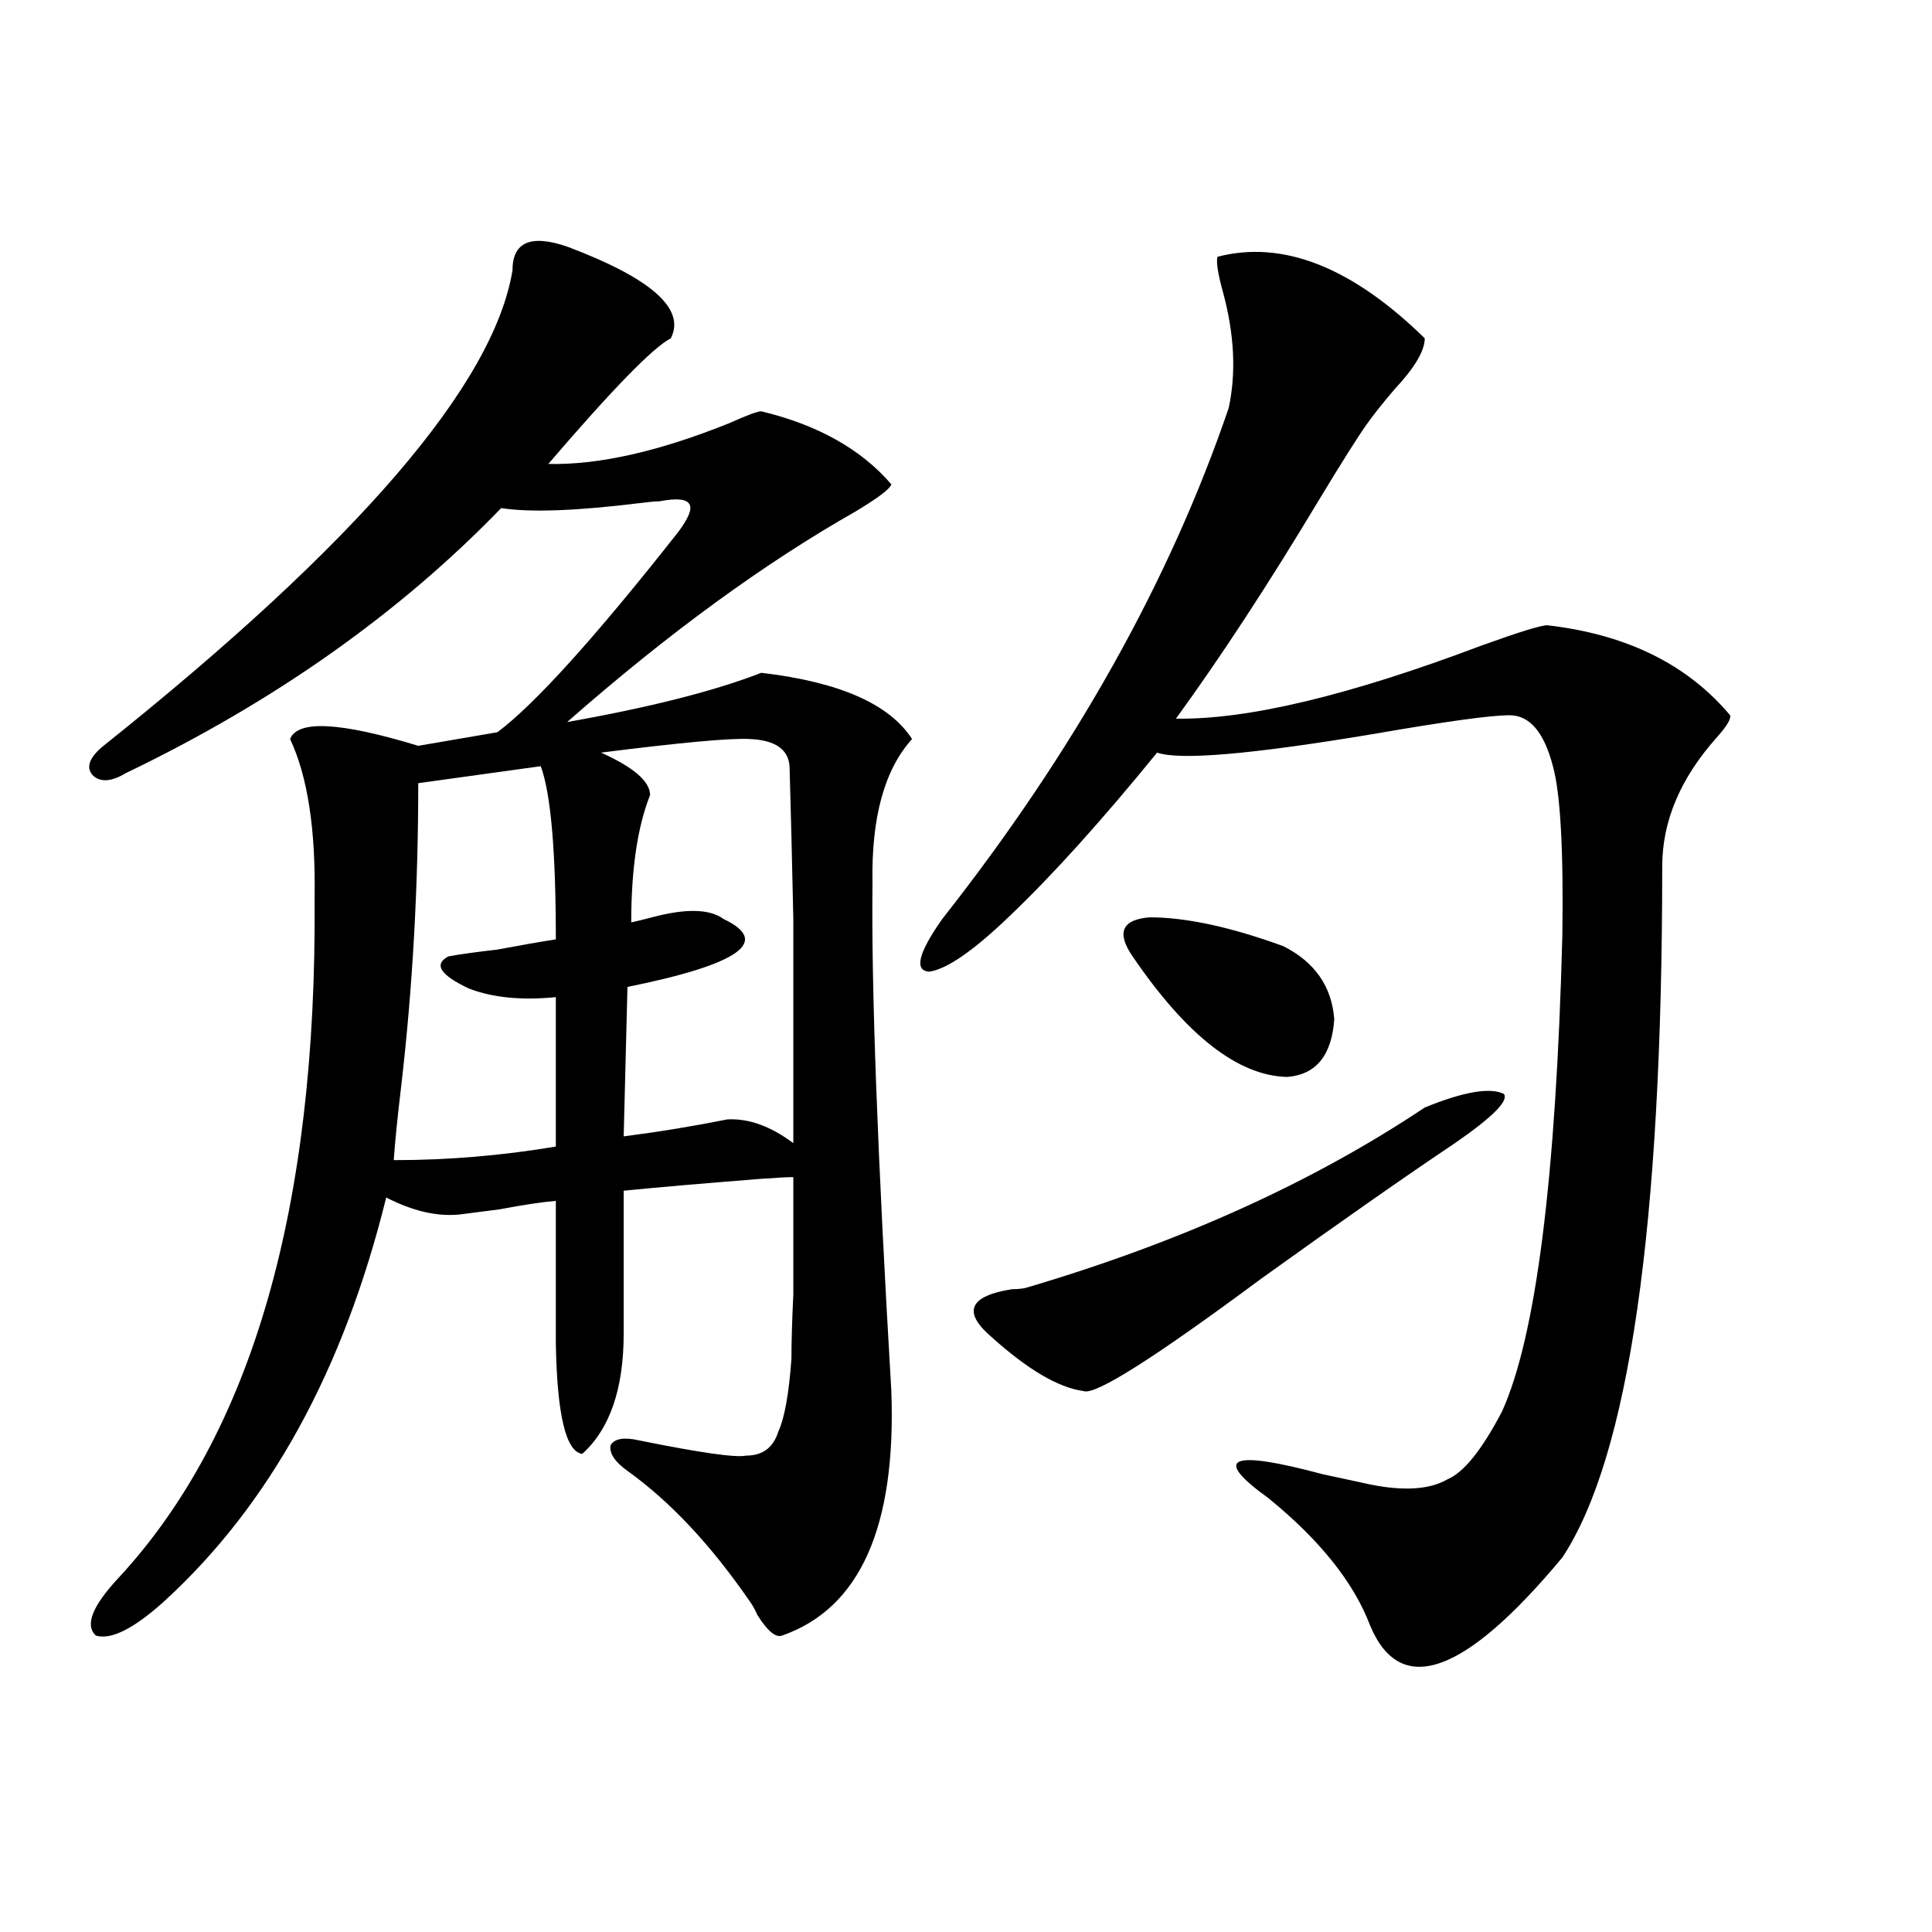 <?xml version="1.0" encoding="utf-8"?>
<!-- Generator: Adobe Illustrator 16.0.0, SVG Export Plug-In . SVG Version: 6.00 Build 0)  -->
<!DOCTYPE svg PUBLIC "-//W3C//DTD SVG 1.1//EN" "http://www.w3.org/Graphics/SVG/1.1/DTD/svg11.dtd">
<svg version="1.1" id="图层_1" xmlns="http://www.w3.org/2000/svg" xmlns:xlink="http://www.w3.org/1999/xlink" x="0px" y="0px"
	 width="1000px" height="1000px" viewBox="0 0 1000 1000" enable-background="new 0 0 1000 1000" xml:space="preserve">
<path d="M293.554,127.637c43.566,16.411,61.462,32.231,53.657,47.461c-9.115,4.697-30.243,26.367-63.413,65.039
	c26.006,0.591,57.225-6.44,93.656-21.094c9.101-4.092,14.634-6.152,16.585-6.152c29.268,7.031,51.706,19.639,67.315,37.793
	c-0.655,2.349-6.829,7.031-18.536,14.063c-47.483,26.958-97.238,63.281-149.265,108.984c42.926-7.607,76.416-16.108,100.485-25.488
	c40.319,4.697,66.34,16.123,78.047,34.277c-14.313,15.82-21.143,40.732-20.487,74.707c-0.655,53.325,2.592,140.928,9.756,262.793
	c2.592,70.313-16.265,112.5-56.584,126.563c-3.262,1.168-7.484-2.348-12.683-10.547c-1.311-2.938-2.606-5.273-3.902-7.031
	c-20.167-29.292-41.31-51.855-63.413-67.676c-6.509-4.683-9.436-9.077-8.78-13.184c1.951-3.516,6.829-4.395,14.634-2.637
	c31.859,6.455,50.396,9.092,55.608,7.91c8.445,0,13.979-4.092,16.585-12.305c3.247-7.031,5.519-19.624,6.829-37.793
	c0-8.789,0.32-19.912,0.976-33.398c0-11.123,0-31.338,0-60.645c-3.262,0-8.78,0.303-16.585,0.879
	c-29.923,2.349-53.657,4.395-71.218,6.152v73.828c0,28.716-7.164,49.521-21.463,62.402c-8.46-1.167-13.018-20.215-13.658-57.129
	v-73.828c-7.164,0.591-16.92,2.061-29.268,4.395c-9.115,1.182-15.944,2.061-20.487,2.637c-11.707,1.182-24.39-1.758-38.048-8.789
	c-22.118,89.648-60.486,159.385-115.119,209.18c-15.609,14.063-27.316,19.913-35.121,17.578
	c-5.854-5.273-1.951-15.243,11.707-29.883c68.932-74.404,102.757-191.602,101.461-351.563c0.641-35.732-3.582-63.281-12.683-82.617
	c3.902-9.956,26.006-8.789,66.34,3.516l40.975-7.031c19.512-14.639,50.73-49.219,93.656-103.711
	c5.198-7.031,7.149-11.714,5.854-14.063c-1.311-2.925-6.509-3.516-15.609-1.758c-1.951,0-5.213,0.303-9.756,0.879
	c-33.17,4.106-57.239,4.985-72.193,2.637C206.727,317.48,142.003,363.184,65.267,400.098c-7.805,4.697-13.658,4.985-17.561,0.879
	c-3.262-4.092-1.311-9.077,5.854-14.941c131.369-104.878,201.946-186.904,211.702-246.094
	C265.262,125.303,274.683,121.196,293.554,127.637z M279.896,396.582l-63.413,8.789c0,53.916-2.927,106.06-8.78,156.445
	c-1.951,16.411-3.262,29.307-3.902,38.672c27.957,0,55.929-2.334,83.9-7.031v-77.344c-17.561,1.758-32.529,0.303-44.877-4.395
	c-14.969-7.031-18.536-12.593-10.731-16.699c6.494-1.167,14.954-2.334,25.365-3.516c12.348-2.334,22.438-4.092,30.243-5.273
	C287.7,440.527,285.094,410.645,279.896,396.582z M324.772,510.84l-1.951,77.344c18.201-2.334,36.097-5.273,53.657-8.789
	c11.052-0.576,22.438,3.516,34.146,12.305c0-48.628,0-87.3,0-116.016c-0.655-31.05-1.311-57.417-1.951-79.102
	c-0.655-8.789-7.484-13.472-20.487-14.063c-9.756-0.576-35.456,1.758-77.071,7.031c16.905,7.622,25.365,14.941,25.365,21.973
	c-6.509,16.411-9.756,38.384-9.756,65.918c2.592-0.576,6.174-1.455,10.731-2.637c17.561-4.683,29.908-4.395,37.072,0.879
	C399.237,487.412,382.652,499.126,324.772,510.84z M630.131,132.91c33.811-8.789,69.587,5.273,107.314,42.188
	c0,6.455-5.213,15.244-15.609,26.367c-6.509,7.622-11.387,13.774-14.634,18.457c-4.558,6.455-12.683,19.336-24.39,38.672
	c-26.021,43.369-50.73,81.162-74.145,113.379c37.072,0.591,89.754-12.002,158.045-37.793c19.512-7.031,30.884-10.547,34.146-10.547
	c40.975,4.697,72.514,20.215,94.632,46.582c0.641,1.758-1.631,5.576-6.829,11.426c-18.871,21.094-28.292,43.369-28.292,66.797
	c0,186.328-17.24,305.571-51.706,357.715c-50.73,60.934-83.9,72.647-99.51,35.156c-8.46-22.261-26.021-44.233-52.682-65.918
	c-29.268-21.094-19.847-25.186,28.292-12.305c11.052,2.349,19.177,4.106,24.39,5.273c17.561,3.516,30.884,2.637,39.999-2.637
	c8.445-3.516,17.881-15.229,28.292-35.156c17.561-38.672,27.957-120.698,31.219-246.094c0.641-44.521-0.976-73.828-4.878-87.891
	c-4.558-17.578-12.042-26.367-22.438-26.367c-9.756,0-33.17,3.228-70.242,9.668c-63.093,10.547-100.485,13.774-112.192,9.668
	c-28.627,35.156-53.992,63.281-76.096,84.375c-18.871,18.169-32.85,27.837-41.95,29.004c-7.805-0.576-5.533-9.668,6.829-27.246
	c68.291-86.709,117.711-174.902,148.289-264.551c3.902-18.154,2.927-38.081-2.927-59.766
	C630.451,142.002,629.476,135.85,630.131,132.91z M737.445,573.242c20.152-8.198,33.811-10.547,40.975-7.031
	c2.592,3.516-5.854,12.017-25.365,25.488c-25.365,17.002-58.87,40.43-100.485,70.313c-55.288,41.021-85.852,60.356-91.705,58.008
	c-13.018-1.758-28.947-11.123-47.804-28.125c-14.969-12.881-11.387-21.094,10.731-24.609c3.247,0,5.854-0.288,7.805-0.879
	C610.939,642.979,679.551,611.914,737.445,573.242z M664.276,489.746c16.25,8.213,25.03,20.806,26.341,37.793
	c-1.311,18.76-9.436,28.716-24.39,29.883c-25.365-0.576-52.041-21.382-79.998-62.402c-8.46-12.305-5.533-19.033,8.78-20.215
	C613.866,474.805,636.96,479.79,664.276,489.746z"/>
</svg>
